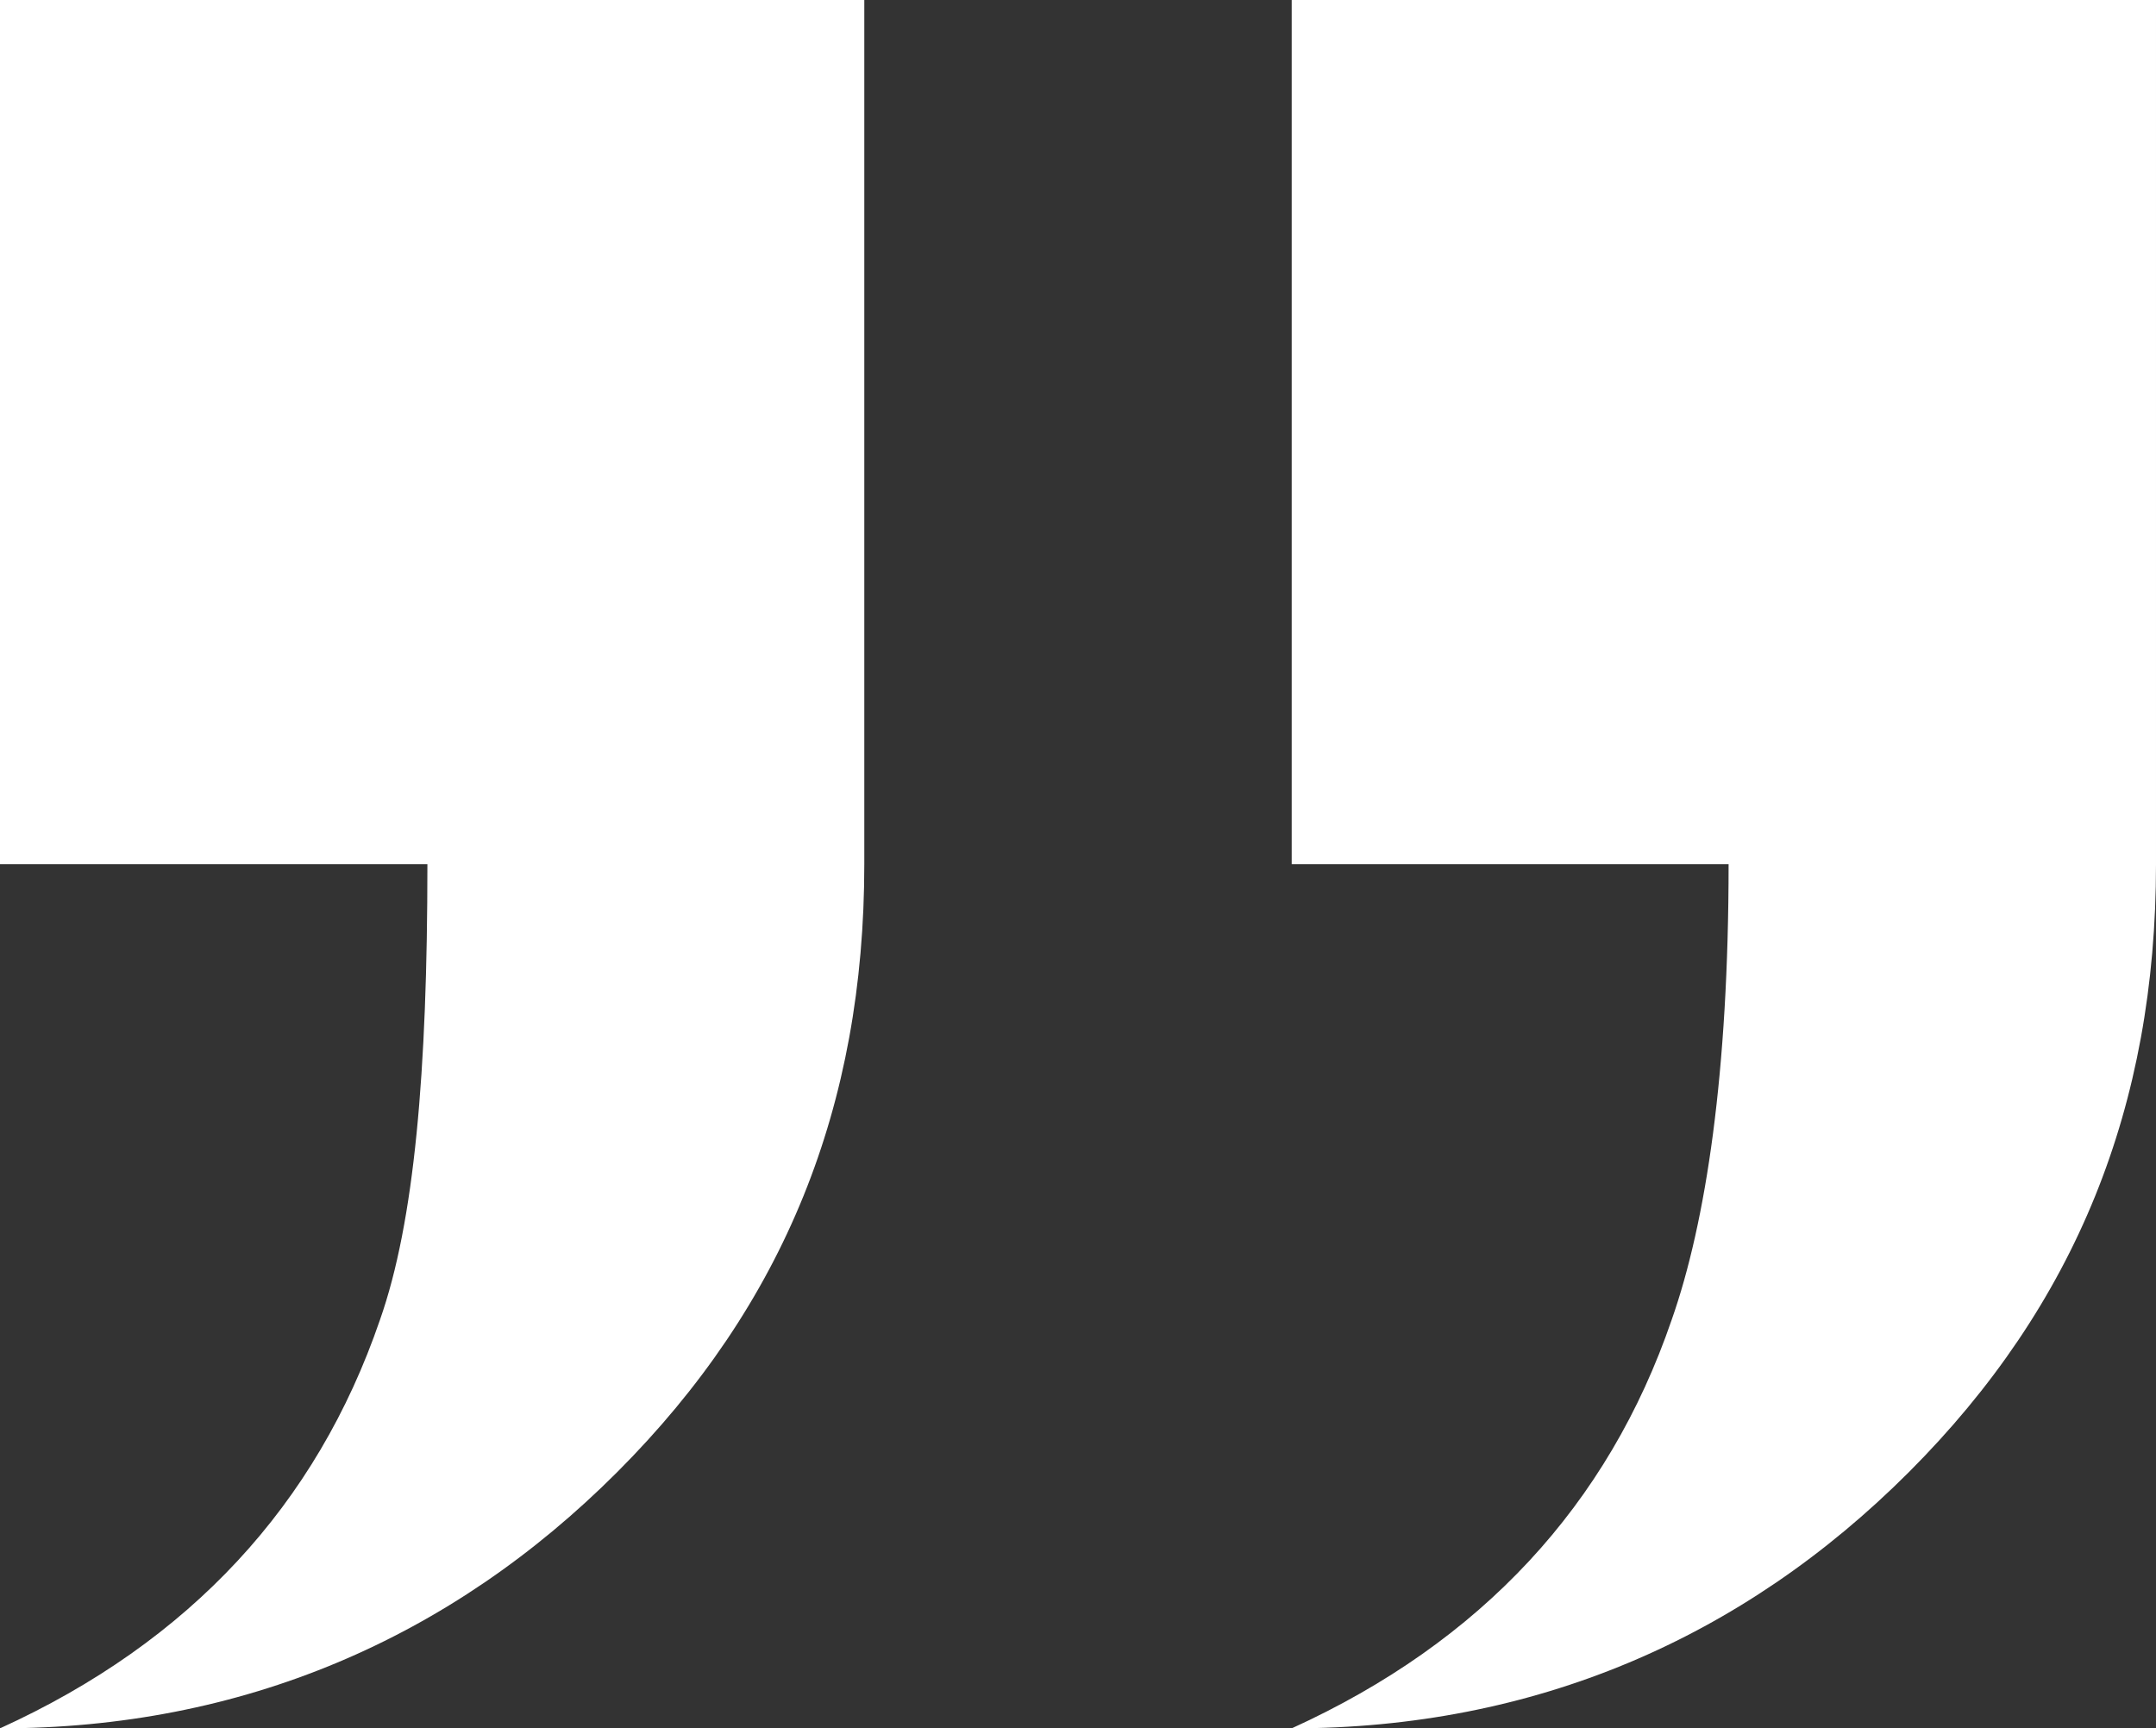 <svg xmlns="http://www.w3.org/2000/svg" viewBox="0 0 227 182"><rect x="0" y="0" width="227" height="182" fill="#333333" stroke="none"/><defs><style>.a{fill:#fff;}</style></defs><g transform="translate(-517 -3291)"><path class="a" d="M260.45-444c0,25.48-8.426,46.4-26,64s-39.548,27-65,27c20-9.109,33.334-23.551,40-43,3.636-10.321,6-26.127,6-48h-46v-91h91Zm-136,0c0,25.48-8.426,46.4-26,64s-39.548,27-65,27c20-9.109,33.334-23.551,40-43,3.636-10.321,5-26.127,5-48h-45v-91h91Z" transform="translate(483.55 3826)"/></g></svg>
